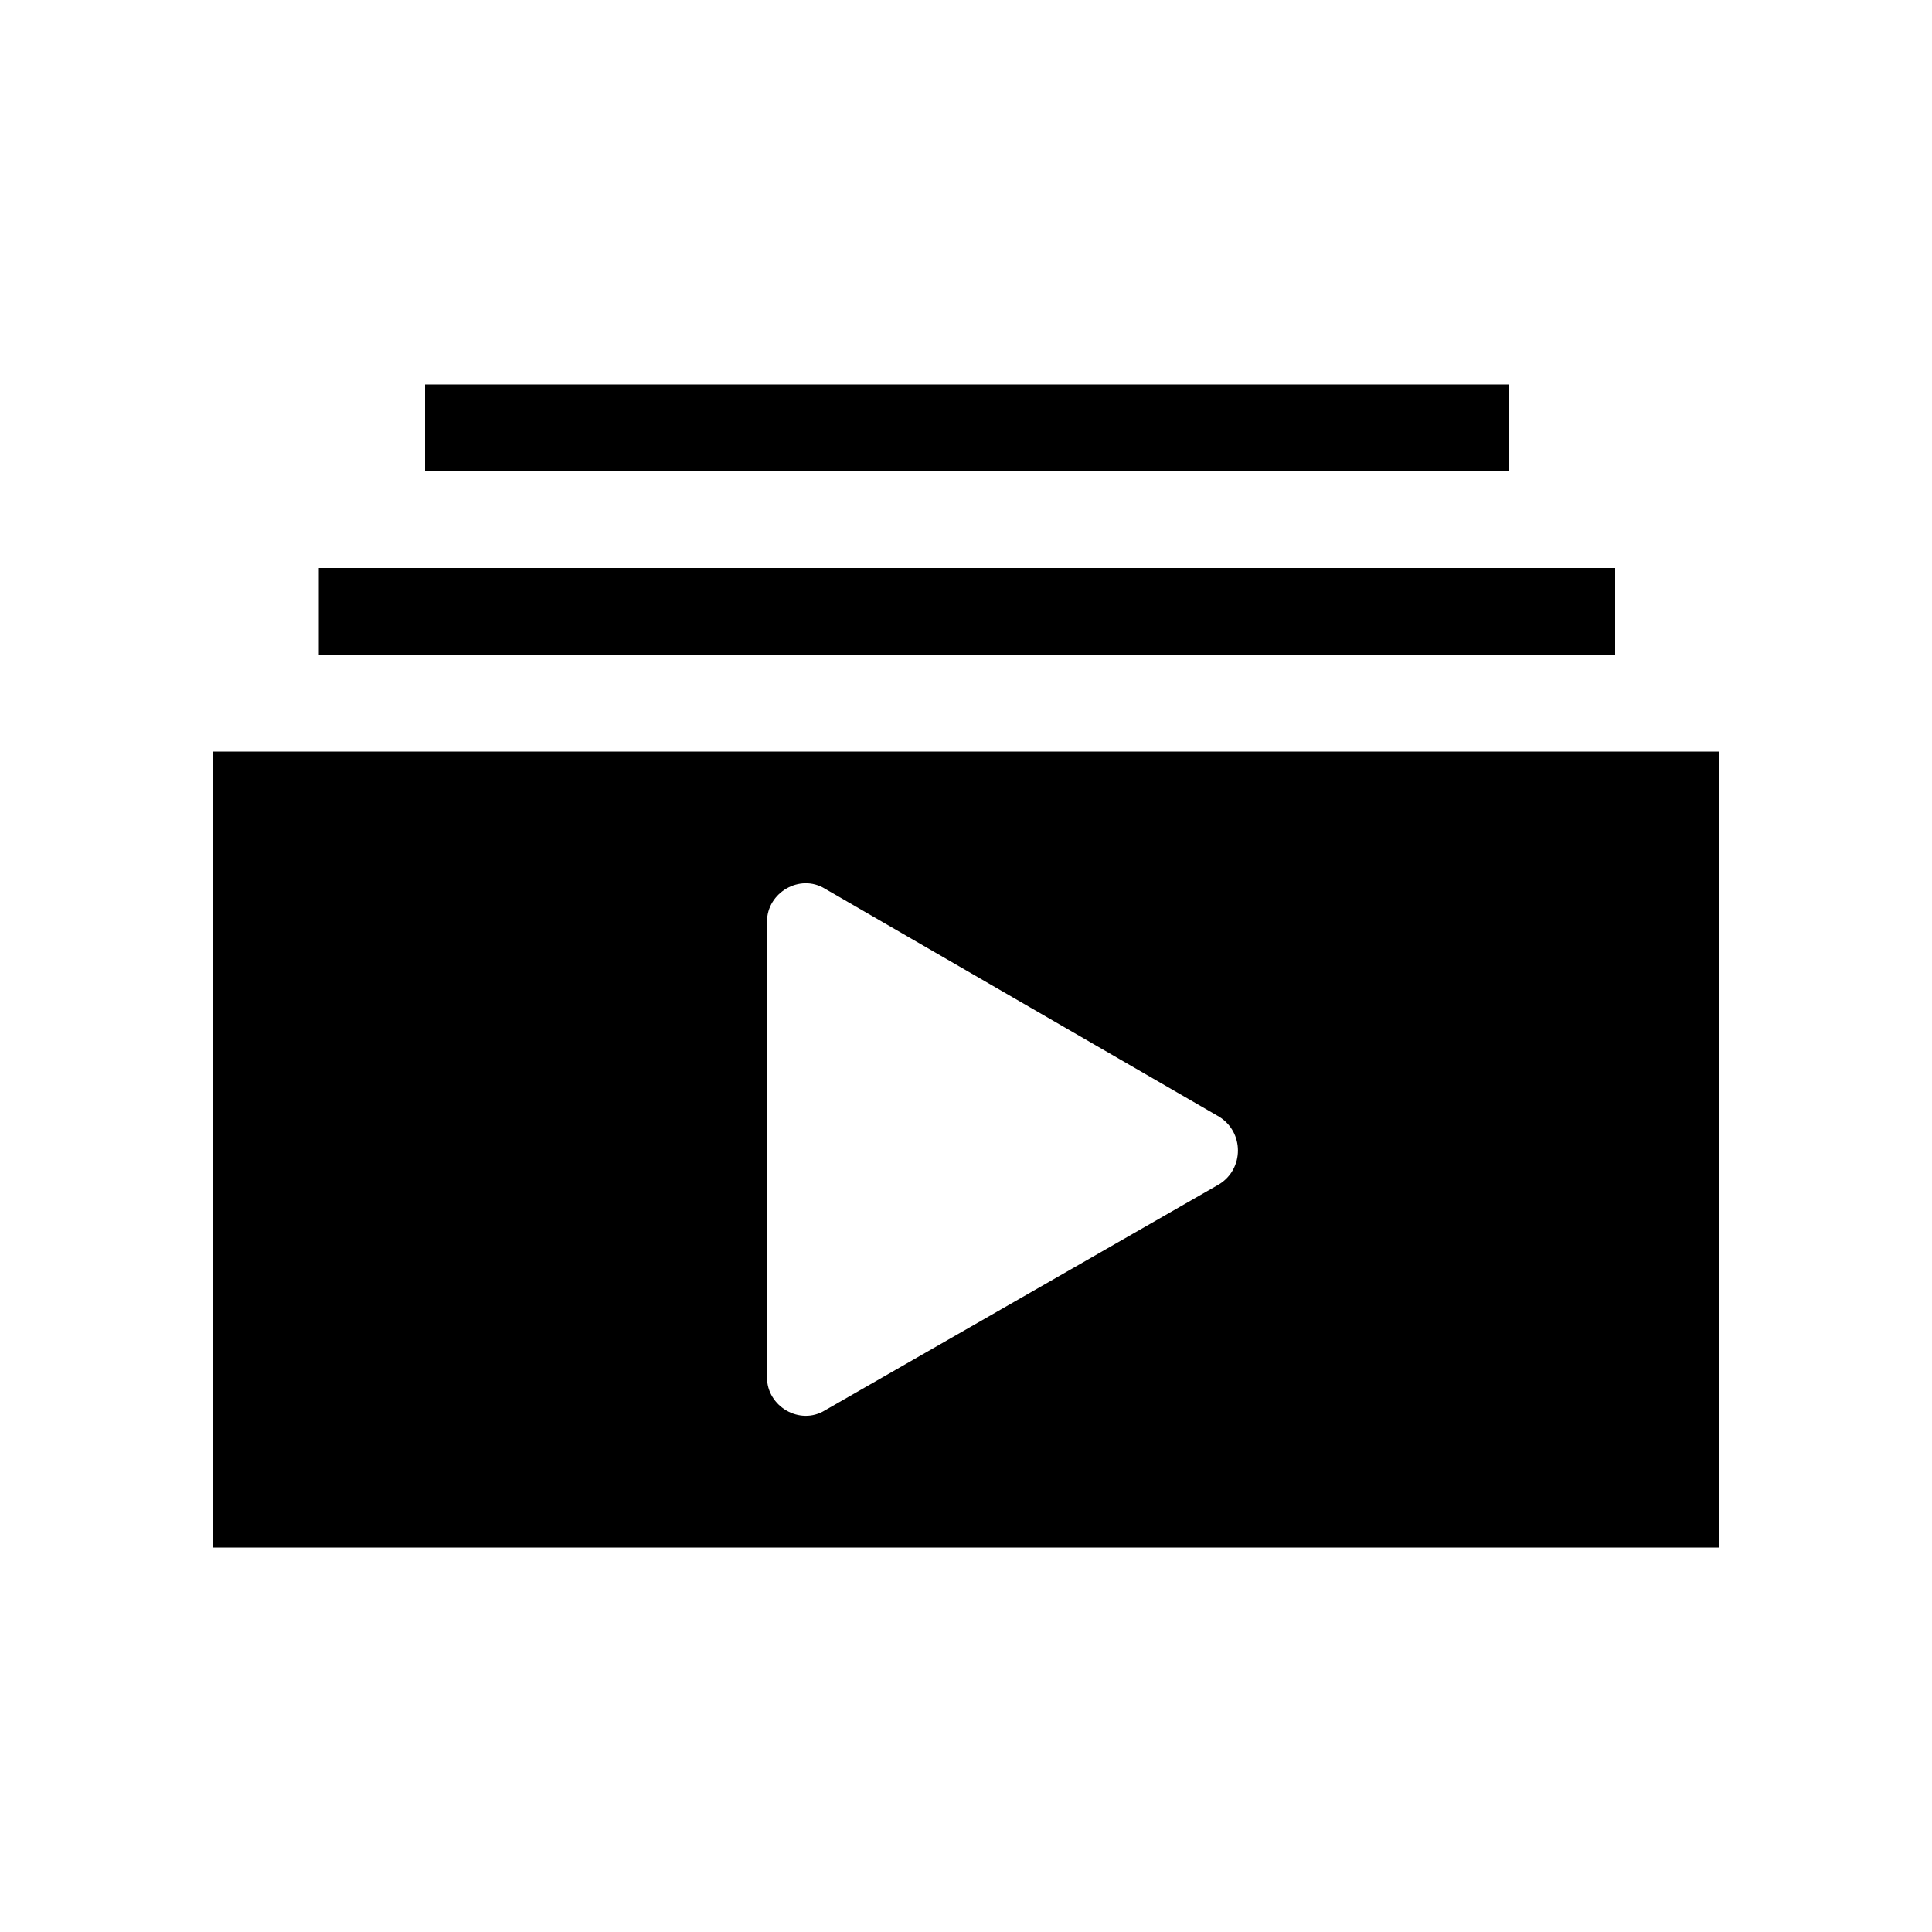 <svg xmlns="http://www.w3.org/2000/svg" xmlns:xlink="http://www.w3.org/1999/xlink" version="1.1" x="0px" y="0px" viewBox="0 0 100 100" style="enable-background:new 0 0 100 100;" xml:space="preserve"><g><rect x="22" y="19.9" width="56.1" height="4.5"></rect><rect x="16.5" y="29.4" width="67.1" height="4.5"></rect><path d="M11,38.9v41.2H89V38.9H11z M39.7,71.3V47.7c0-1.5,1.7-2.5,3-1.7l20.4,11.8c1.3,0.8,1.3,2.7,0,3.5L42.7,73   C41.4,73.8,39.7,72.8,39.7,71.3z"></path></g></svg>